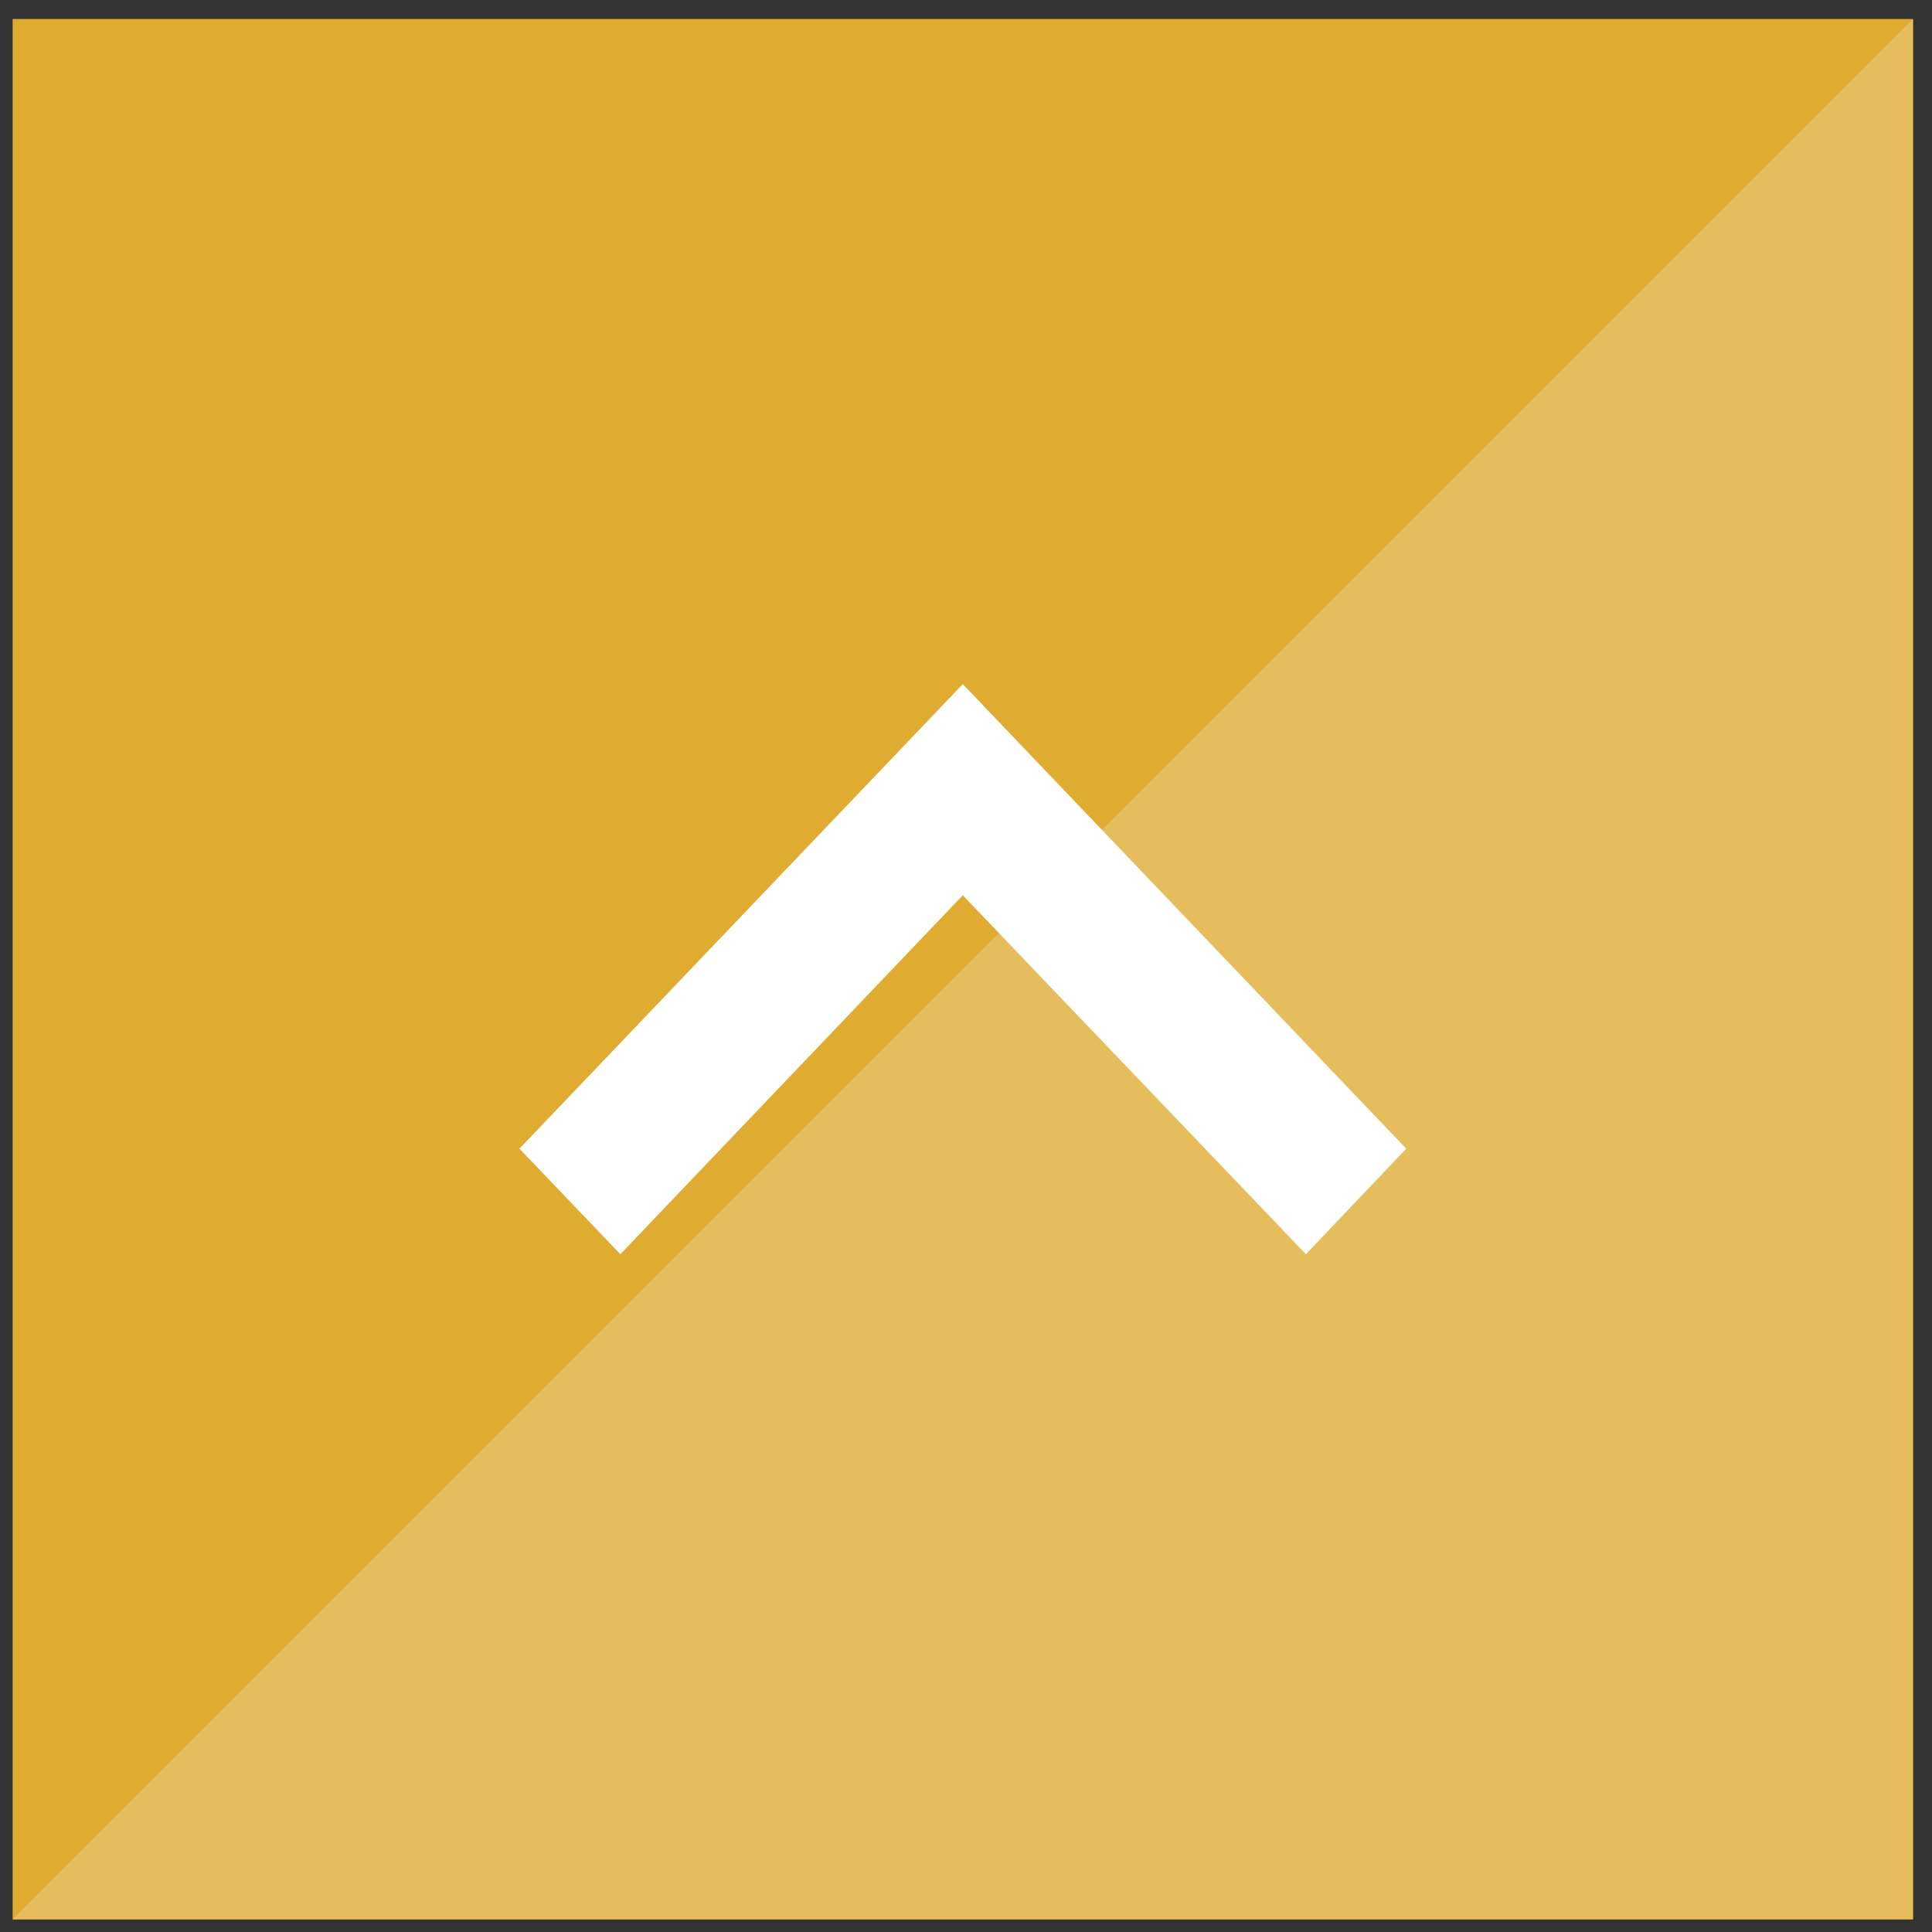 <?xml version="1.0" encoding="utf-8"?>
<!-- Generator: Adobe Illustrator 15.0.0, SVG Export Plug-In  -->
<!DOCTYPE svg PUBLIC "-//W3C//DTD SVG 1.1//EN" "http://www.w3.org/Graphics/SVG/1.1/DTD/svg11.dtd">
<svg version="1.1"
	 xmlns="http://www.w3.org/2000/svg" xmlns:xlink="http://www.w3.org/1999/xlink" xmlns:a="http://ns.adobe.com/AdobeSVGViewerExtensions/3.0/"
	 x="0px" y="0px" width="61px" height="61px" viewBox="-0.399 -0.6 61 61" enable-background="new -0.399 -0.6 61 61"
	 xml:space="preserve">
<rect x="-0.399" y="-0.6" width="61" height="61" fill="#333333" stroke="none"/>
<defs>
</defs>
<rect fill-rule="evenodd" clip-rule="evenodd" fill="#DFAC31" width="60" height="60"/>
<polygon fill-rule="evenodd" clip-rule="evenodd" fill="#E6BD5C" points="60,0 60,60 0,60 "/>
<polygon fill="#FFFFFF" points="44.001,35.668 40.833,39 30,27.667 19.188,39 16.001,35.668 30,21 "/>
</svg>
